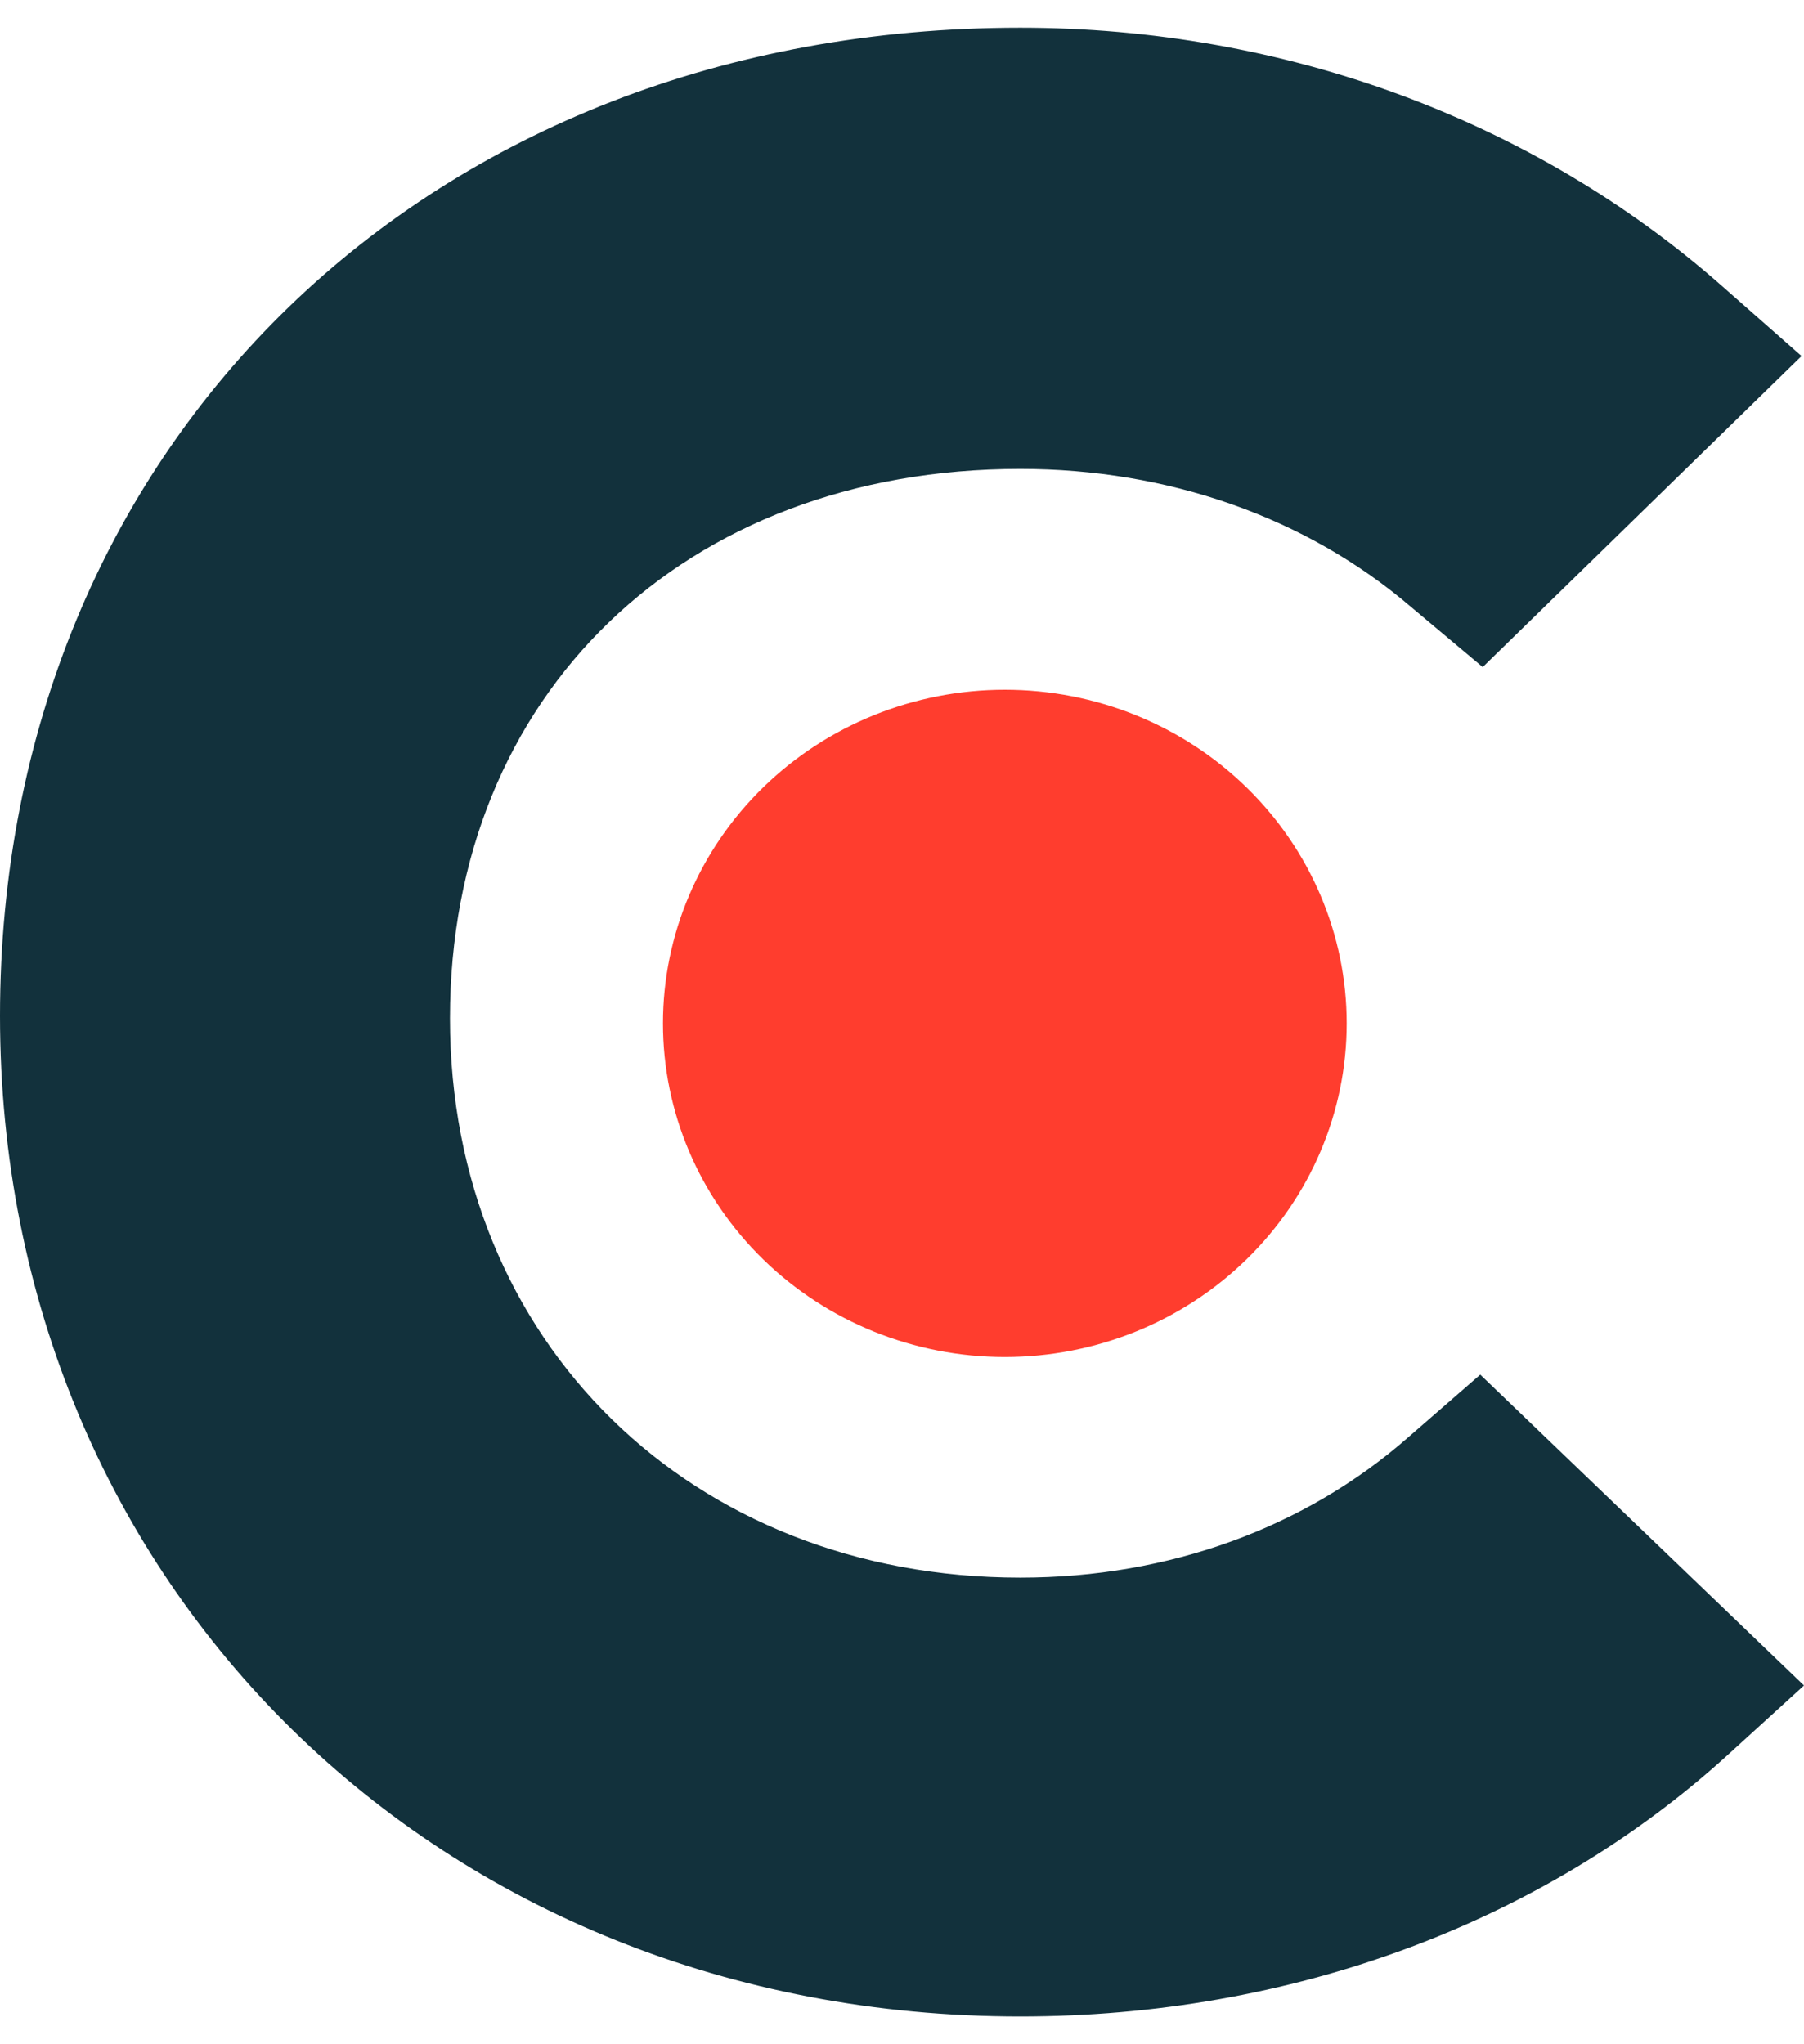 <svg width="30" height="34" viewBox="0 0 30 34" fill="none" xmlns="http://www.w3.org/2000/svg">
<path d="M16.71 11.472C18.218 11.472 19.664 12.056 20.73 13.097C21.796 14.138 22.395 15.549 22.395 17.021C22.395 18.493 21.796 19.904 20.73 20.945C19.664 21.986 18.218 22.57 16.71 22.57C15.202 22.57 13.757 21.986 12.69 20.945C11.624 19.904 11.025 18.493 11.025 17.021C11.025 15.549 11.624 14.138 12.69 13.097C13.757 12.056 15.202 11.472 16.71 11.472Z" fill="#FF3D2E"/>
<path d="M23.421 23.903C21.709 25.406 19.448 26.239 16.968 26.239C11.499 26.239 7.483 22.318 7.483 16.936C7.483 11.554 11.371 7.799 16.968 7.799C19.405 7.799 21.709 8.591 23.464 10.094L24.657 11.095L29.959 5.922L28.632 4.753C25.512 2.004 21.371 0.461 16.966 0.461C7.137 0.461 0 7.384 0 16.896C0 26.367 7.308 33.538 16.966 33.538C21.453 33.538 25.638 31.995 28.718 29.201L30 28.033L24.616 22.863L23.421 23.903Z" fill="#12313C"/>
</svg>
